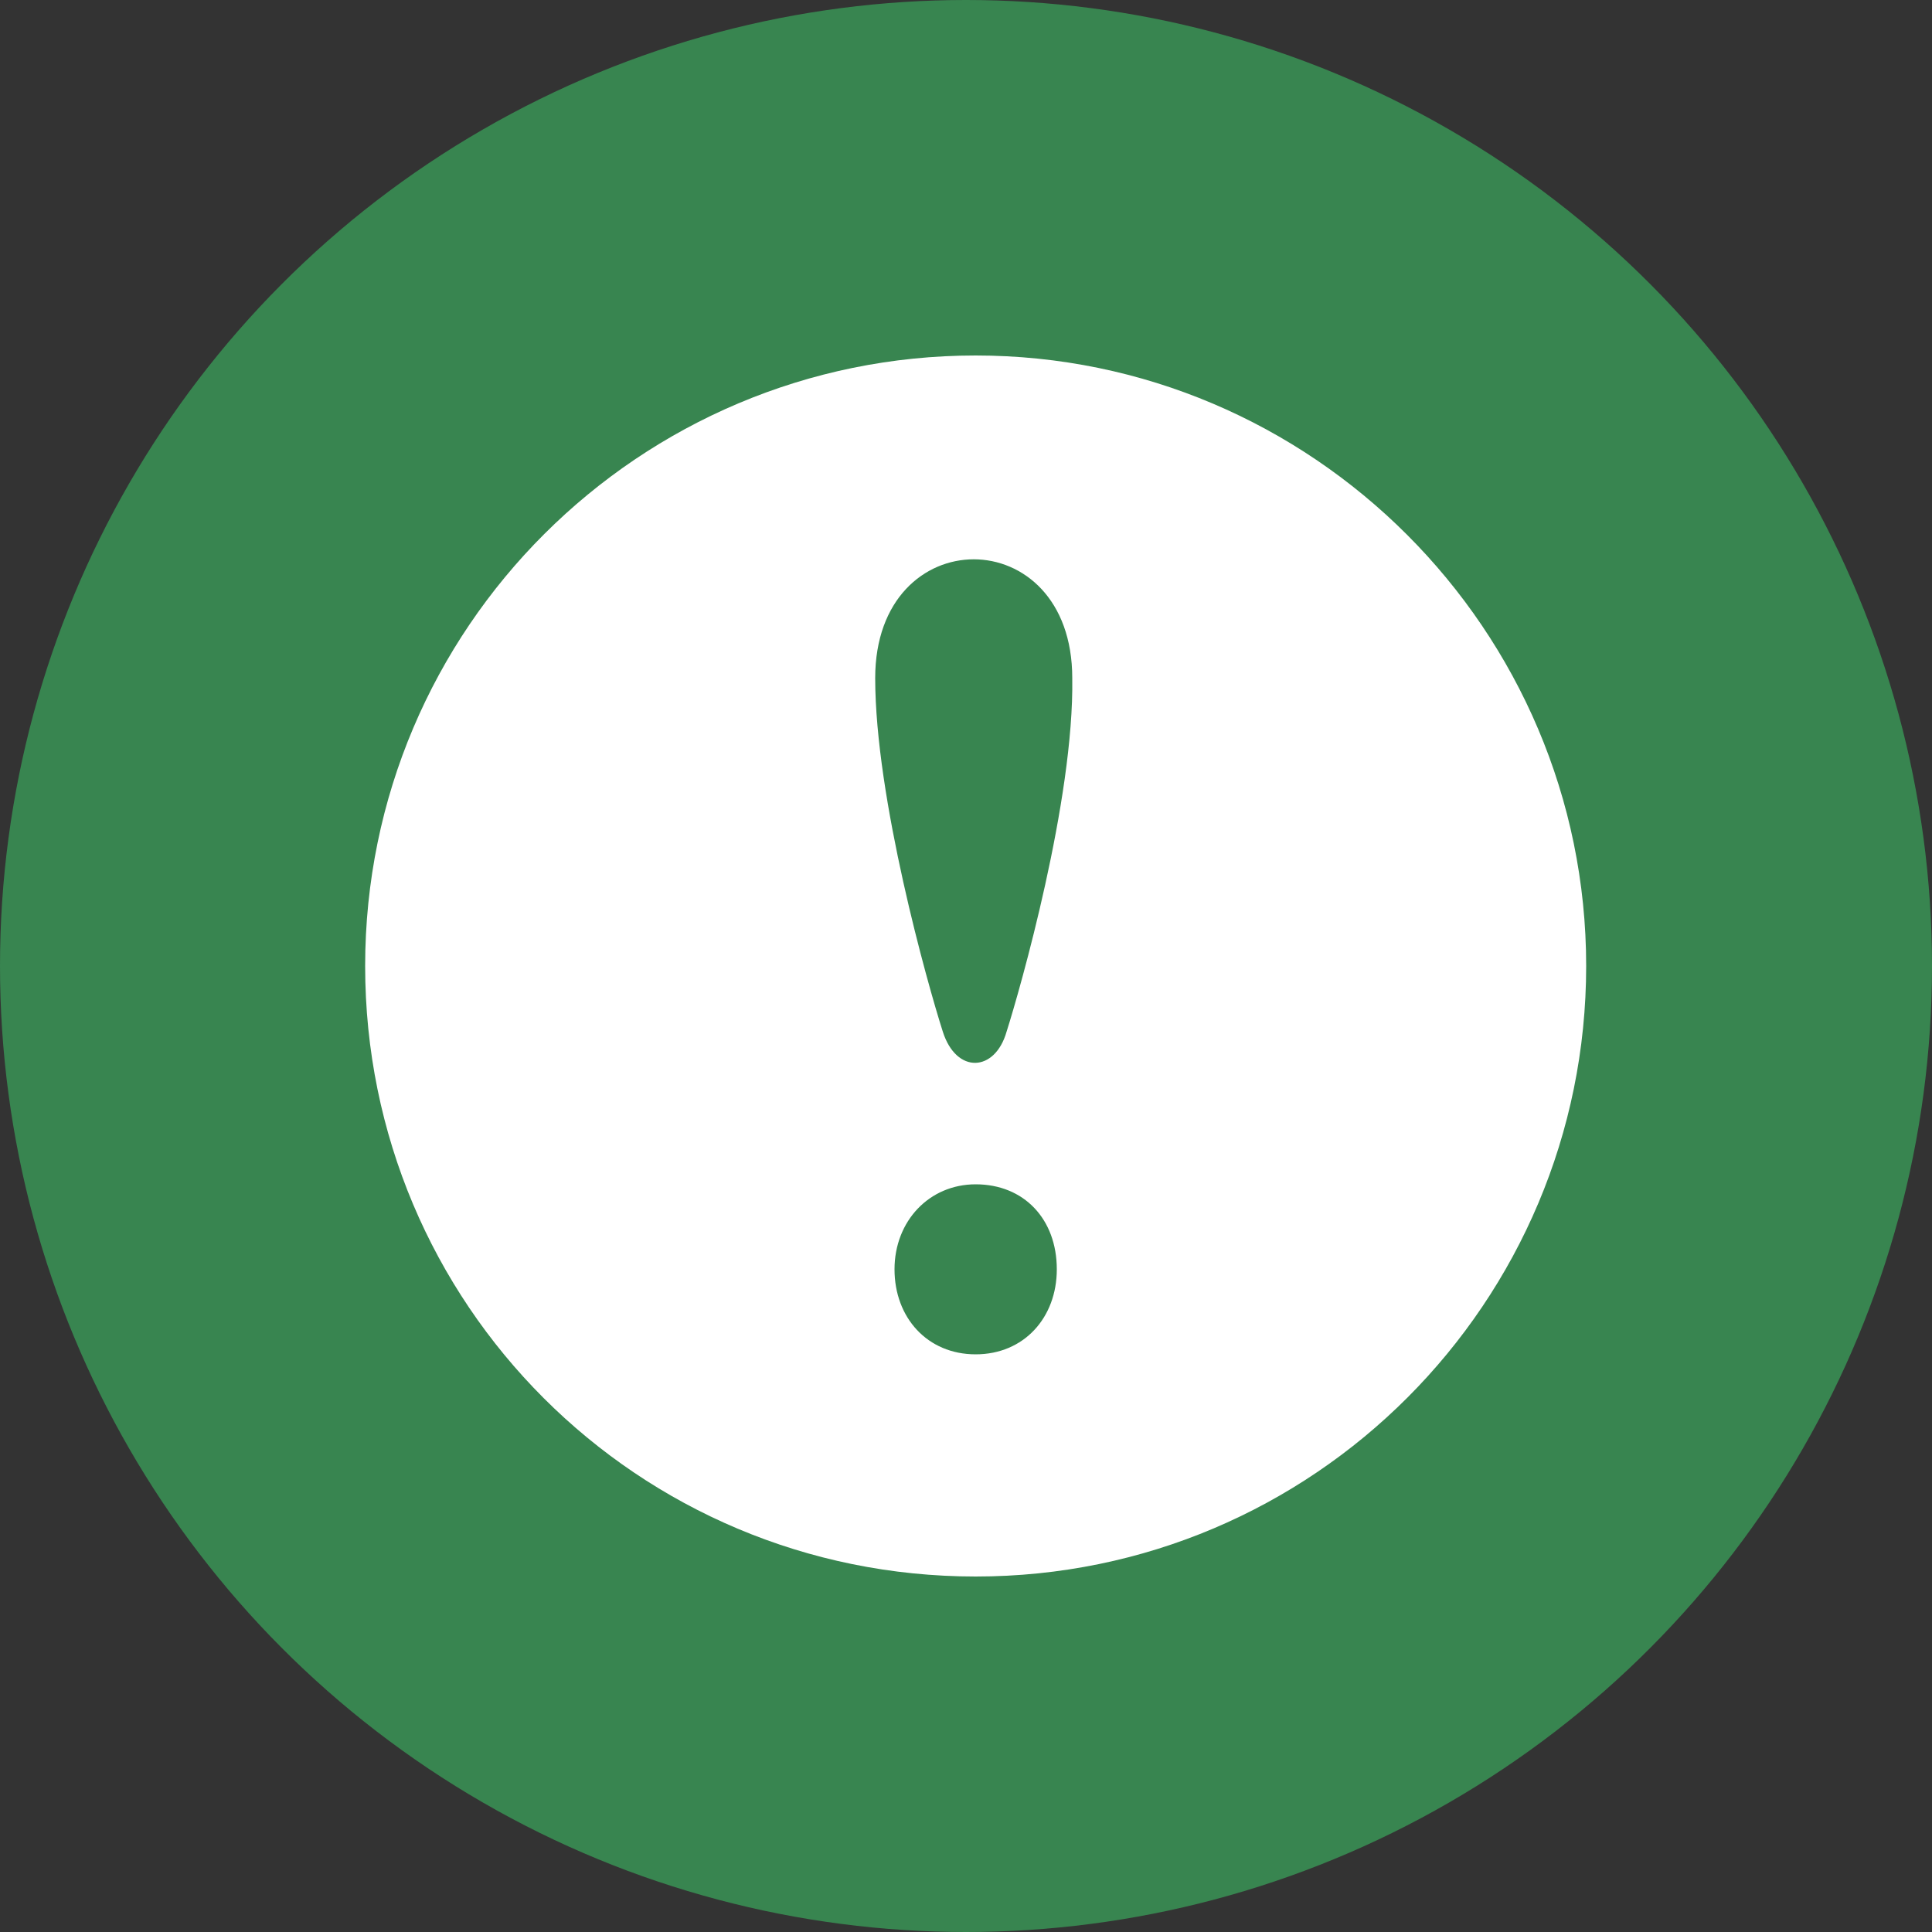 <?xml version="1.0" encoding="utf-8"?>
<!-- Generator: Adobe Illustrator 26.3.1, SVG Export Plug-In . SVG Version: 6.00 Build 0)  -->
<svg version="1.1" id="Layer_1" xmlns="http://www.w3.org/2000/svg" xmlns:xlink="http://www.w3.org/1999/xlink" x="0px" y="0px"
	 viewBox="0 0 100 100" style="enable-background:new 0 0 100 100;" xml:space="preserve">
<rect x="0" y="0" width="100" height="100" fill="#333333" stroke="none"/>
<style type="text/css">
	.st0{fill:#388550;}
	.st1{fill:#FFFFFF;}
</style>
<circle class="st0" cx="50" cy="50" r="50"/>
<g>
	<path class="st1" d="M50.5,18.4c-17.4,0-31.6,14.1-31.6,31.6S33,81.6,50.5,81.6S82.1,67.4,82.1,50S67.9,18.4,50.5,18.4z M50.5,70.1
		c-2.5,0-4.2-1.9-4.2-4.4c0-2.5,1.8-4.4,4.2-4.4c2.5,0,4.2,1.8,4.2,4.4C54.7,68.2,53,70.1,50.5,70.1z M52.1,53.4
		c-0.6,2.1-2.6,2.2-3.3,0c-0.8-2.5-3.5-12.1-3.5-18.3c0-8.2,10.2-8.2,10.2,0C55.6,41.4,52.8,51.2,52.1,53.4z"/>
</g>
</svg>
